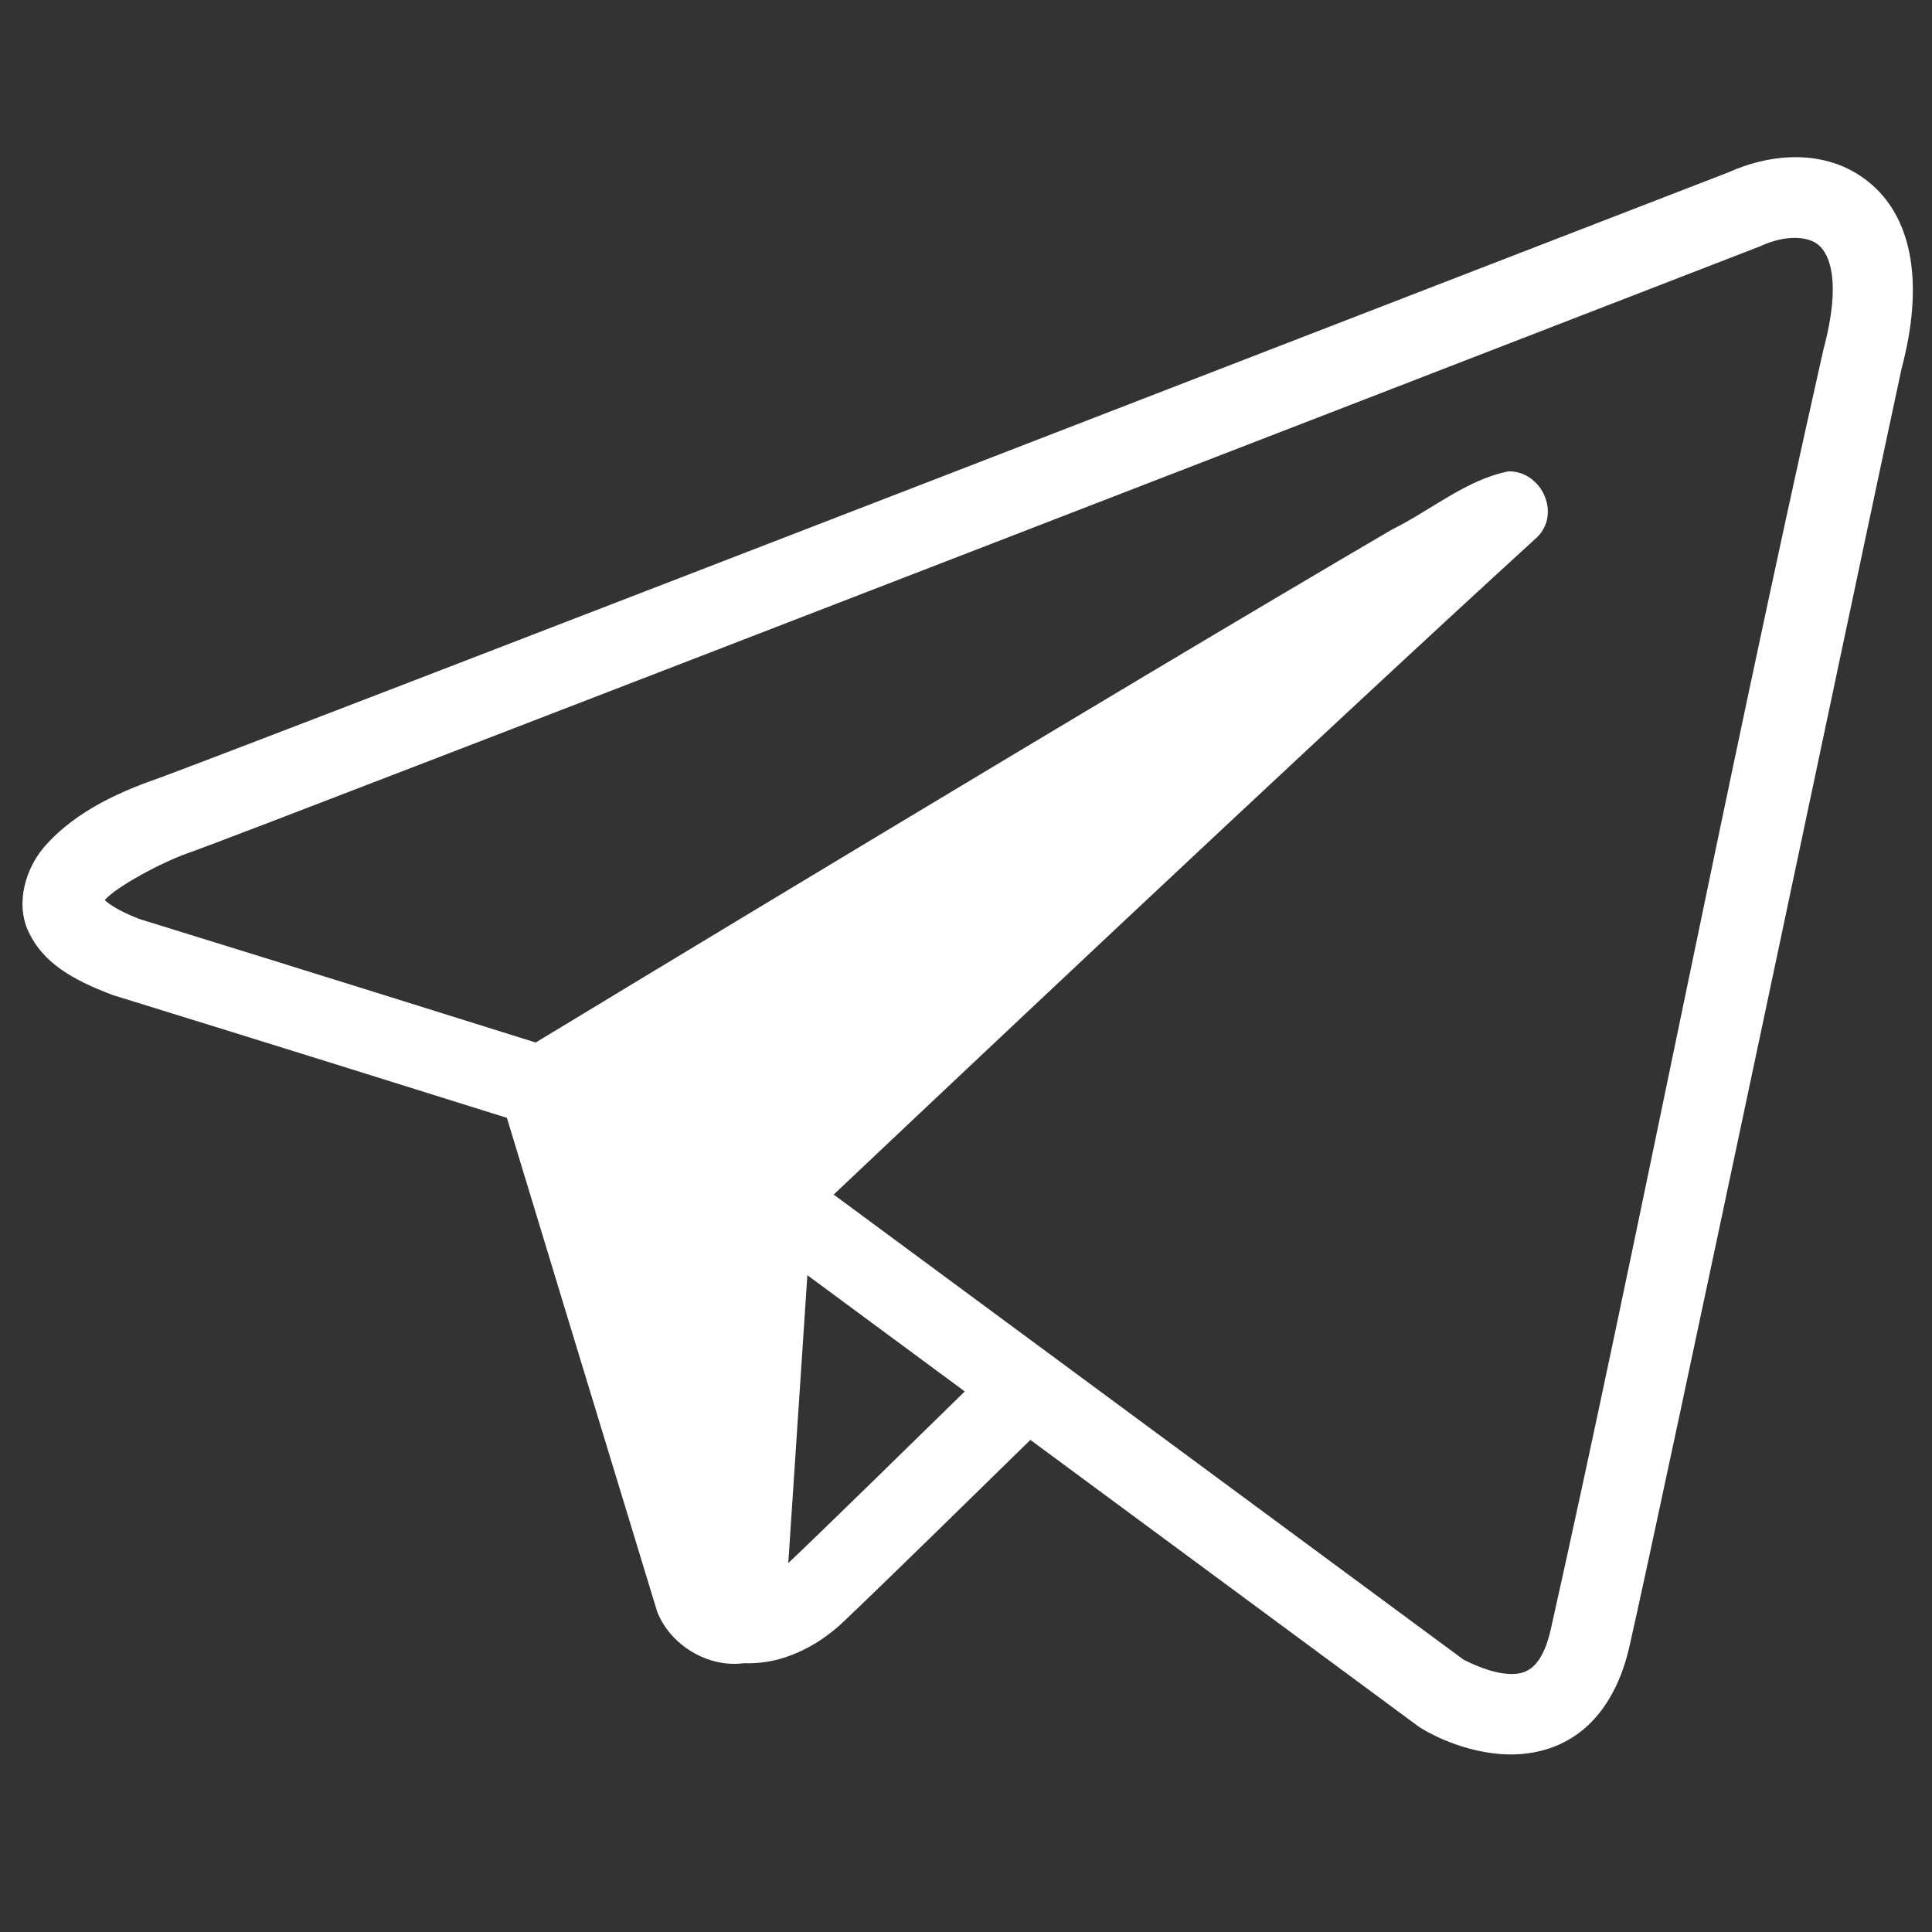 <svg xmlns="http://www.w3.org/2000/svg" width="48" height="48" viewBox="0 0 240 240"><rect x="0" y="0" width="240" height="240" fill="#333333" stroke="none"/><path d="M222.51 19.53c-2.674.083-5.354.78-7.783 1.872-4.433 1.702-51.103 19.78-97.79 37.834C93.576 68.27 70.25 77.28 52.292 84.2 34.333 91.12 21.27 96.114 19.98 96.565c-4.28 1.502-10.448 3.905-14.582 8.76-2.066 2.428-3.617 6.794-1.804 10.53 1.812 3.74 5.303 5.804 10.244 7.69l.152.058.156.048c17.998 5.55 45.162 14.065 48.823 15.213.95 3.134 12.412 40.865 18.65 61.285 1.602 4.226 6.357 7.058 10.773 6.46.794.027 2.264.014 3.898-.378 2.383-.57 5.454-1.924 8.374-4.667l.002-.002c4.153-3.9 18.925-18.373 23.332-22.693l48.27 35.643.18.11s4.368 2.894 10.134 3.284c2.883.195 6.406-.33 9.455-2.556 3.05-2.228 5.25-5.91 6.352-10.71 3.764-16.395 29.428-138.487 33.83-158.837 2.742-10.348 1.442-18.38-3.7-22.872-2.59-2.26-5.675-3.275-8.827-3.395-.394-.015-.788-.016-1.183-.004zm.545 10.02c1.254.02 2.26.365 2.886.91 1.252 1.093 2.878 4.386.574 12.944-12.437 55.246-23.276 111.71-33.87 158.994-.73 3.168-1.752 4.323-2.505 4.873-.754.552-1.613.744-2.884.658-2.487-.17-5.36-1.72-5.488-1.79l-78.207-57.745c7.685-7.266 59.17-55.912 87.352-81.63 3.064-2.95.584-8.278-3.53-8.214-5.294 1.07-9.64 4.85-14.437 7.212-34.79 20.36-100.58 60.213-106.402 63.742-3.04-.954-30.89-9.686-49.197-15.332-2.925-1.128-3.962-2.02-4.344-2.36.007-.01.002.004.01-.005 1.362-1.6 6.97-4.646 10.277-5.807 2.503-.878 14.633-5.544 32.6-12.467 17.965-6.922 41.294-15.938 64.653-24.97 32.706-12.647 65.46-25.32 98.137-37.98 1.617-.75 3.12-1.052 4.375-1.032zM100.293 158.41l19.555 14.44c-5.433 5.32-18.327 17.937-21.924 21.322l2.37-35.762z" fill="white" color="#fff"/></svg>